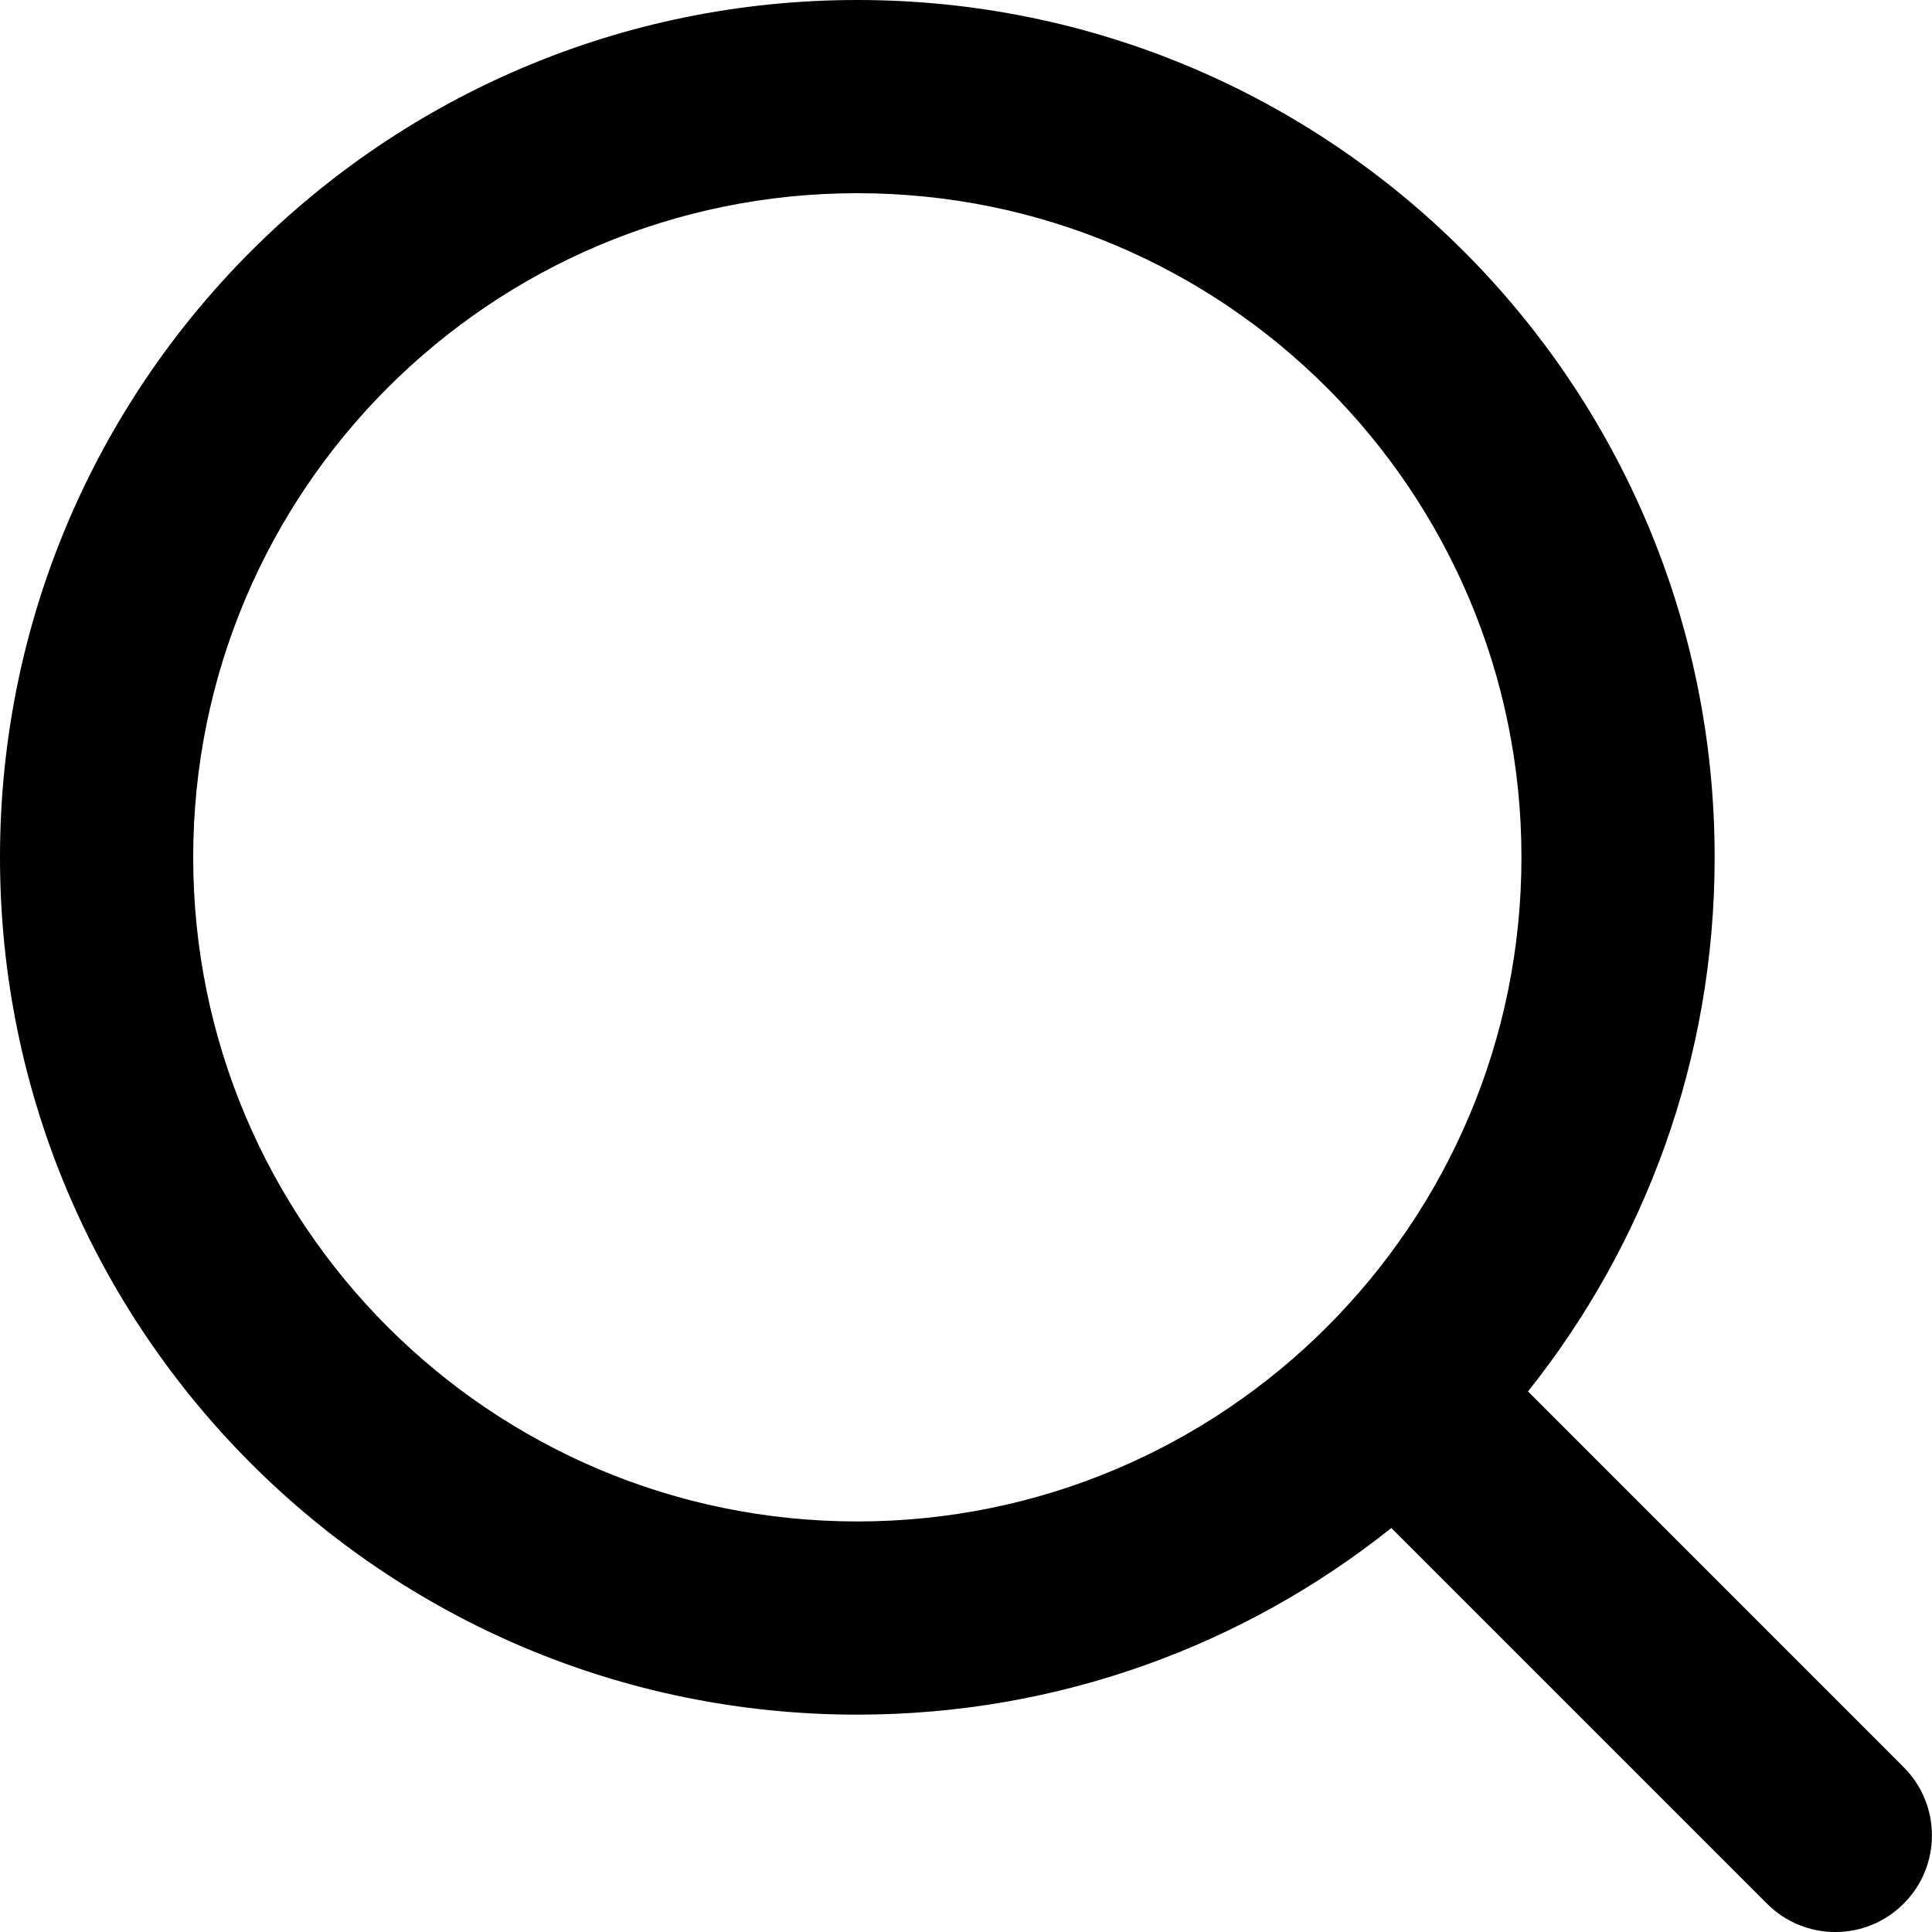 <svg width="20" height="20" viewBox="0 0 20 20" fill="none" xmlns="http://www.w3.org/2000/svg">
<path fill-rule="evenodd" clip-rule="evenodd" d="M2 8.875C2 5.078 5.078 2 8.875 2C12.672 2 15.75 5.078 15.75 8.875C15.75 12.672 12.672 15.75 8.875 15.75C5.078 15.75 2 12.672 2 8.875ZM8.875 0C3.973 0 0 3.973 0 8.875C0 13.777 3.973 17.75 8.875 17.75C10.965 17.75 12.887 17.027 14.403 15.818L18.292 19.707C18.683 20.098 19.316 20.098 19.706 19.707C20.097 19.317 20.097 18.684 19.706 18.293L15.818 14.404C17.027 12.887 17.75 10.966 17.75 8.875C17.75 3.973 13.777 0 8.875 0Z" fill="black"/>
</svg>
